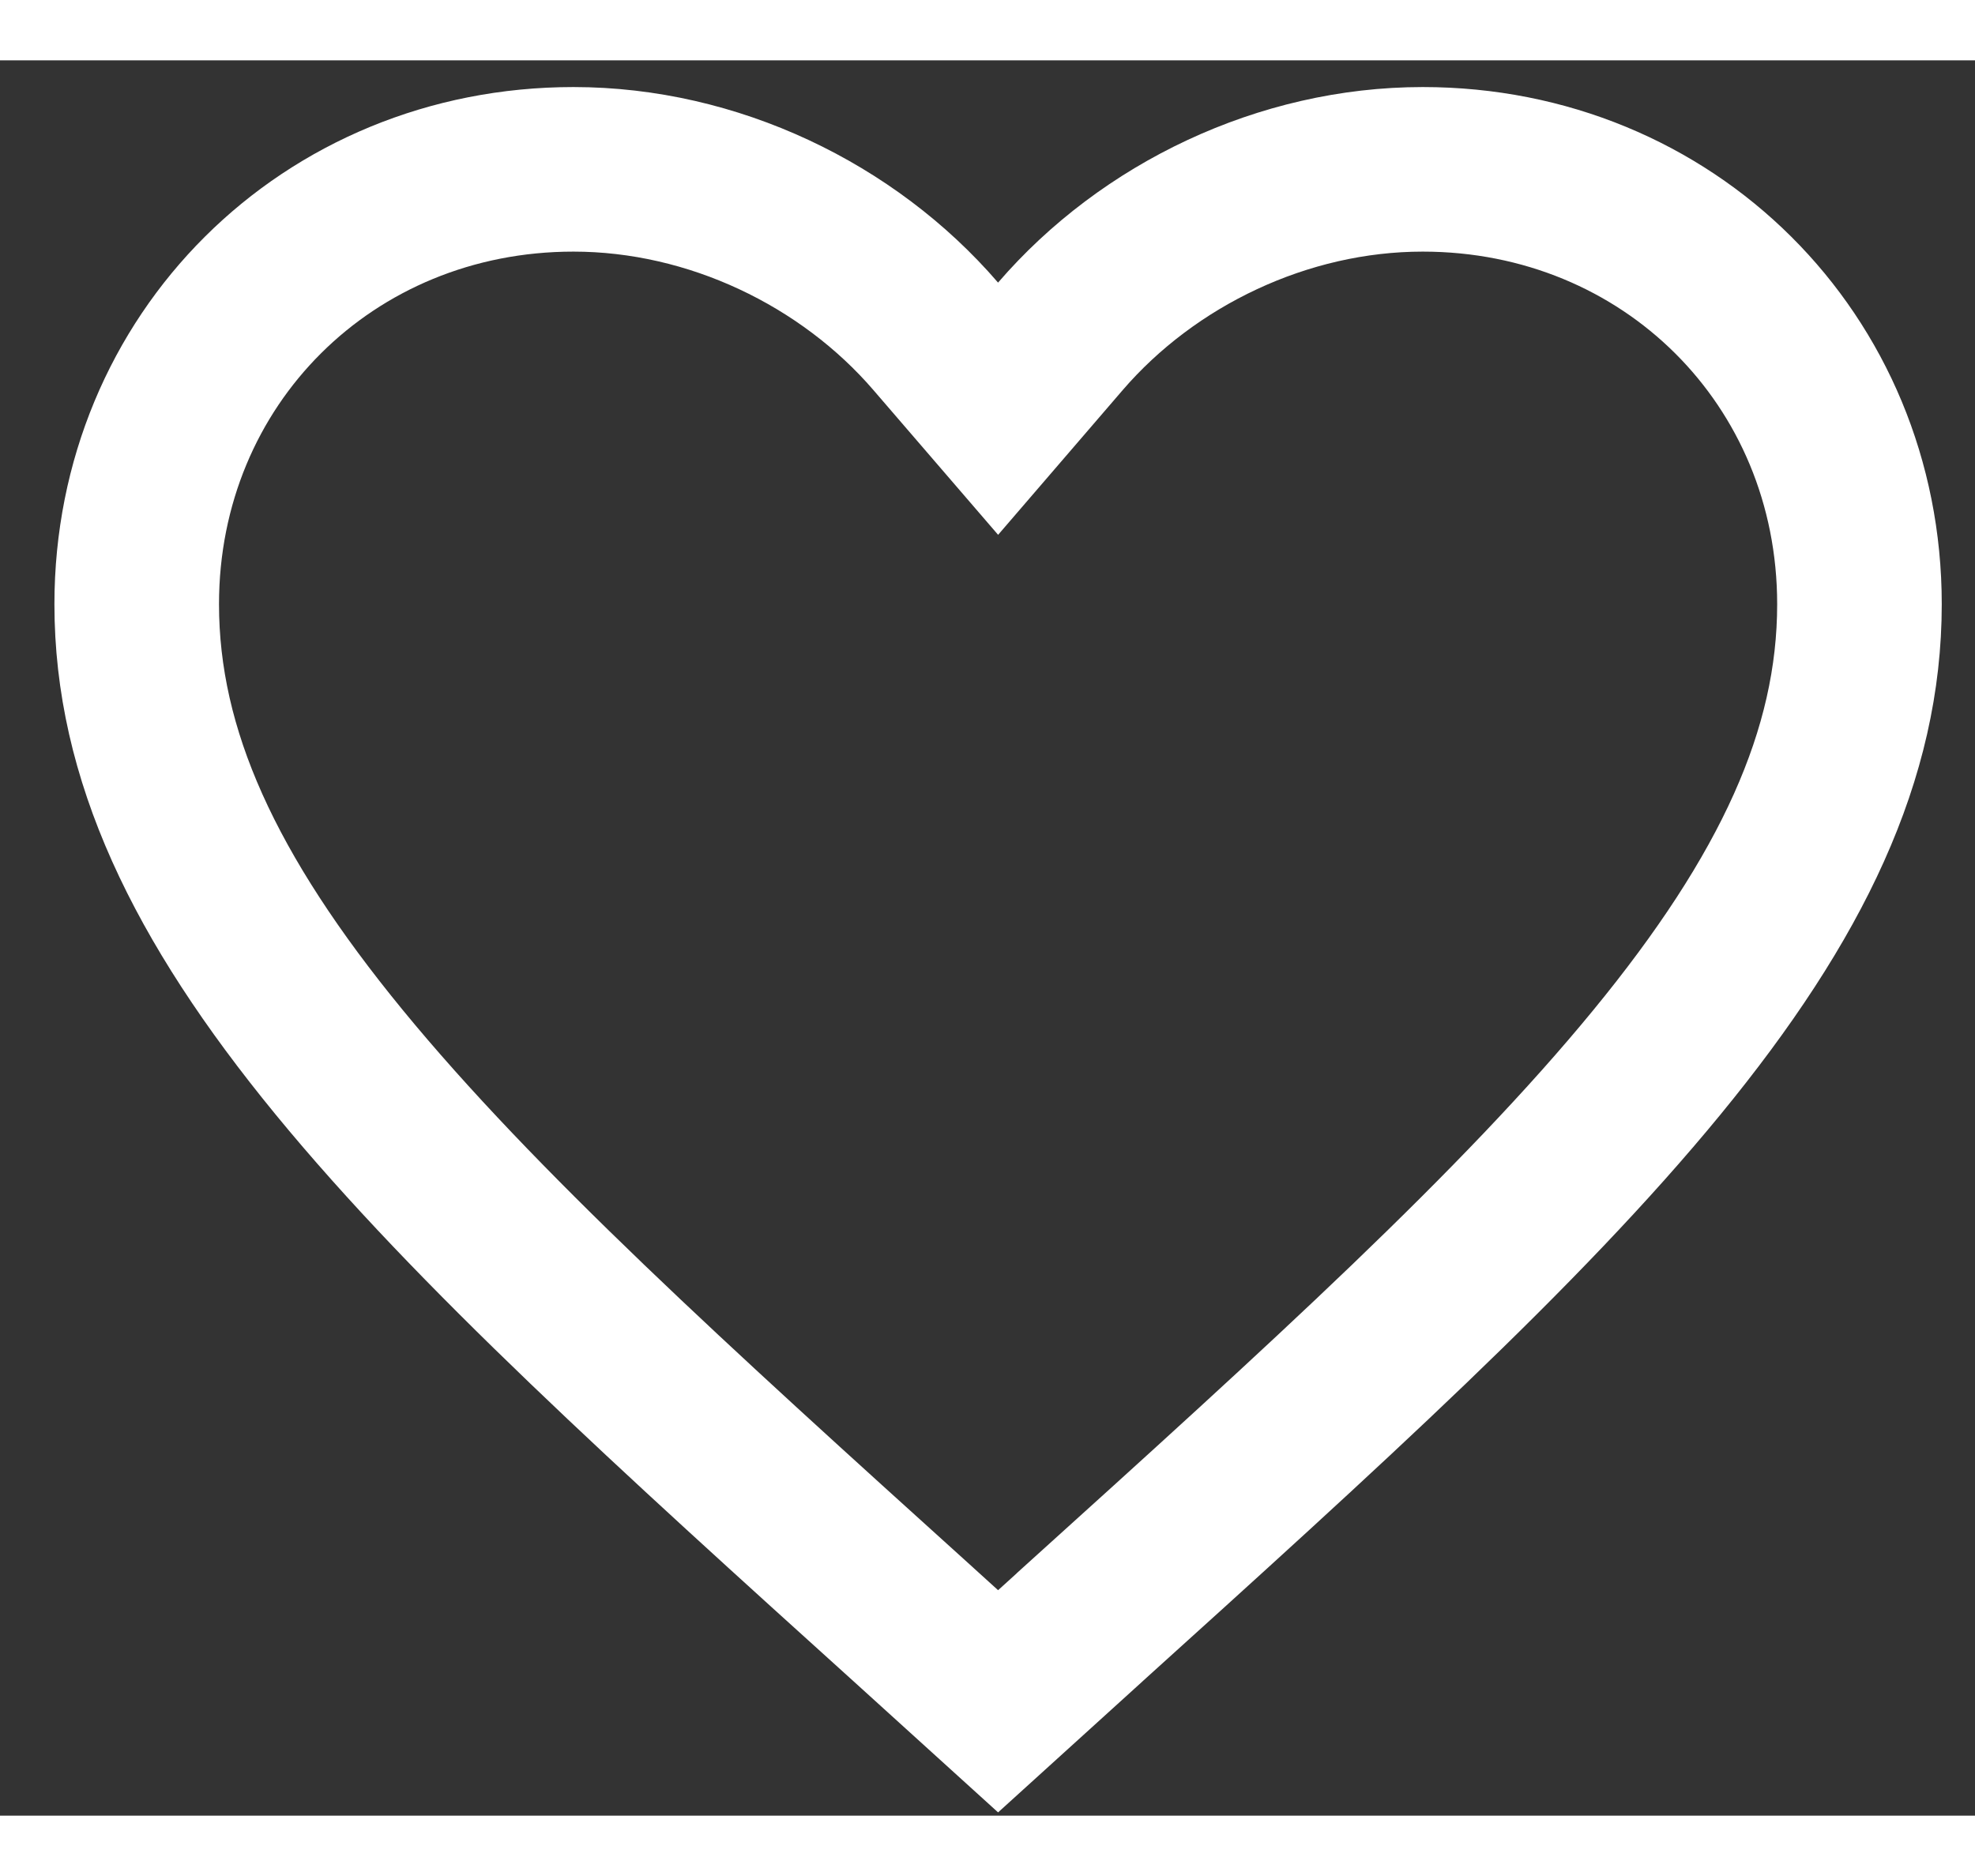 <svg width="20" height="19" viewBox="0 0 36 32" fill="none" xmlns="http://www.w3.org/2000/svg">
<rect x="0" y="0" width="36" height="32" fill="#333333" stroke="none"/>
<path id="Vector" d="M16.707 28.567L16.704 28.564C12.246 24.535 8.666 21.293 6.183 18.266C3.717 15.259 2.492 12.651 2.492 9.915C2.492 5.453 5.976 1.987 10.453 1.987C12.994 1.987 15.457 3.174 17.056 5.031L18.193 6.351L19.329 5.031C20.929 3.174 23.392 1.987 25.933 1.987C30.409 1.987 33.894 5.453 33.894 9.915C33.894 12.651 32.669 15.259 30.202 18.266C27.72 21.293 24.14 24.535 19.681 28.564L19.679 28.567L18.193 29.915L16.707 28.567Z" stroke="white" stroke-width="3"/>
</svg>
